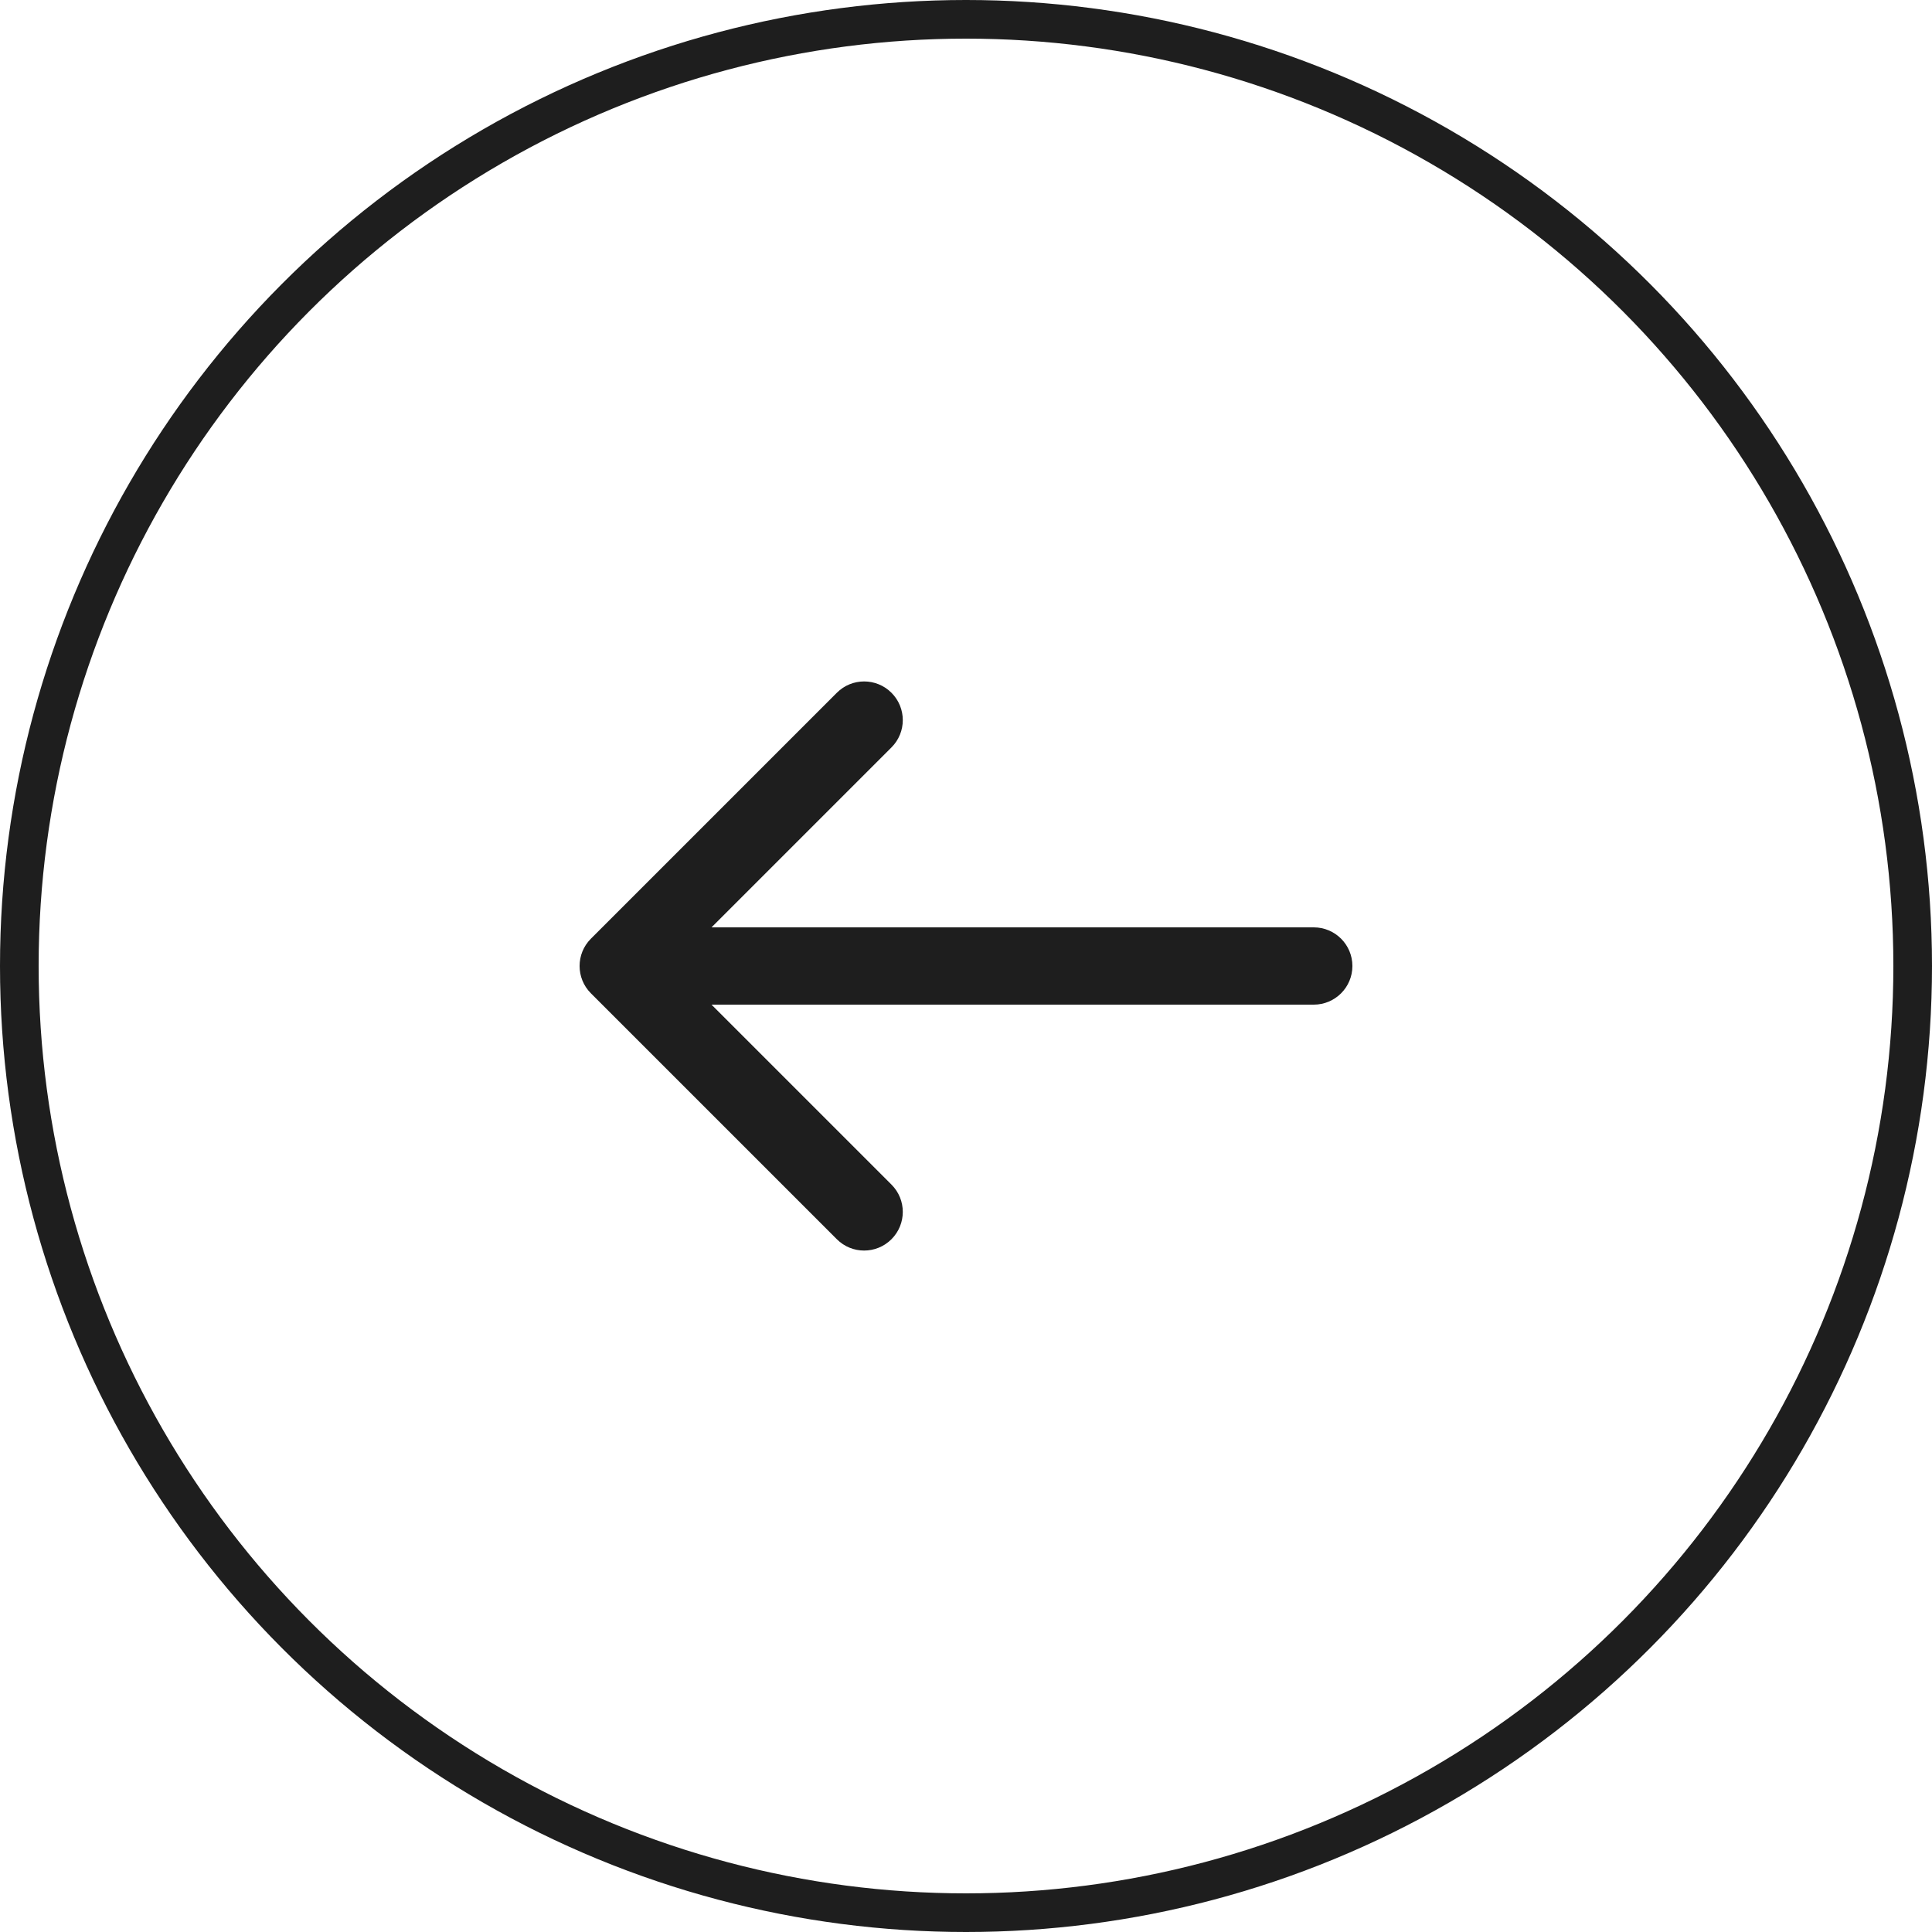<svg width="50" height="50" viewBox="0 0 50 50" fill="none" xmlns="http://www.w3.org/2000/svg">
<circle cx="25" cy="25" r="24.5" stroke="#1E1E1E"/>
<path d="M34 24C34.552 24 35 24.448 35 25C35 25.552 34.552 26 34 26V25V24ZM15.293 25.707C14.902 25.317 14.902 24.683 15.293 24.293L21.657 17.929C22.047 17.538 22.68 17.538 23.071 17.929C23.462 18.32 23.462 18.953 23.071 19.343L17.414 25L23.071 30.657C23.462 31.047 23.462 31.68 23.071 32.071C22.68 32.462 22.047 32.462 21.657 32.071L15.293 25.707ZM34 25V26H16V25V24H34V25Z" fill="#1E1E1E"/>
</svg>
